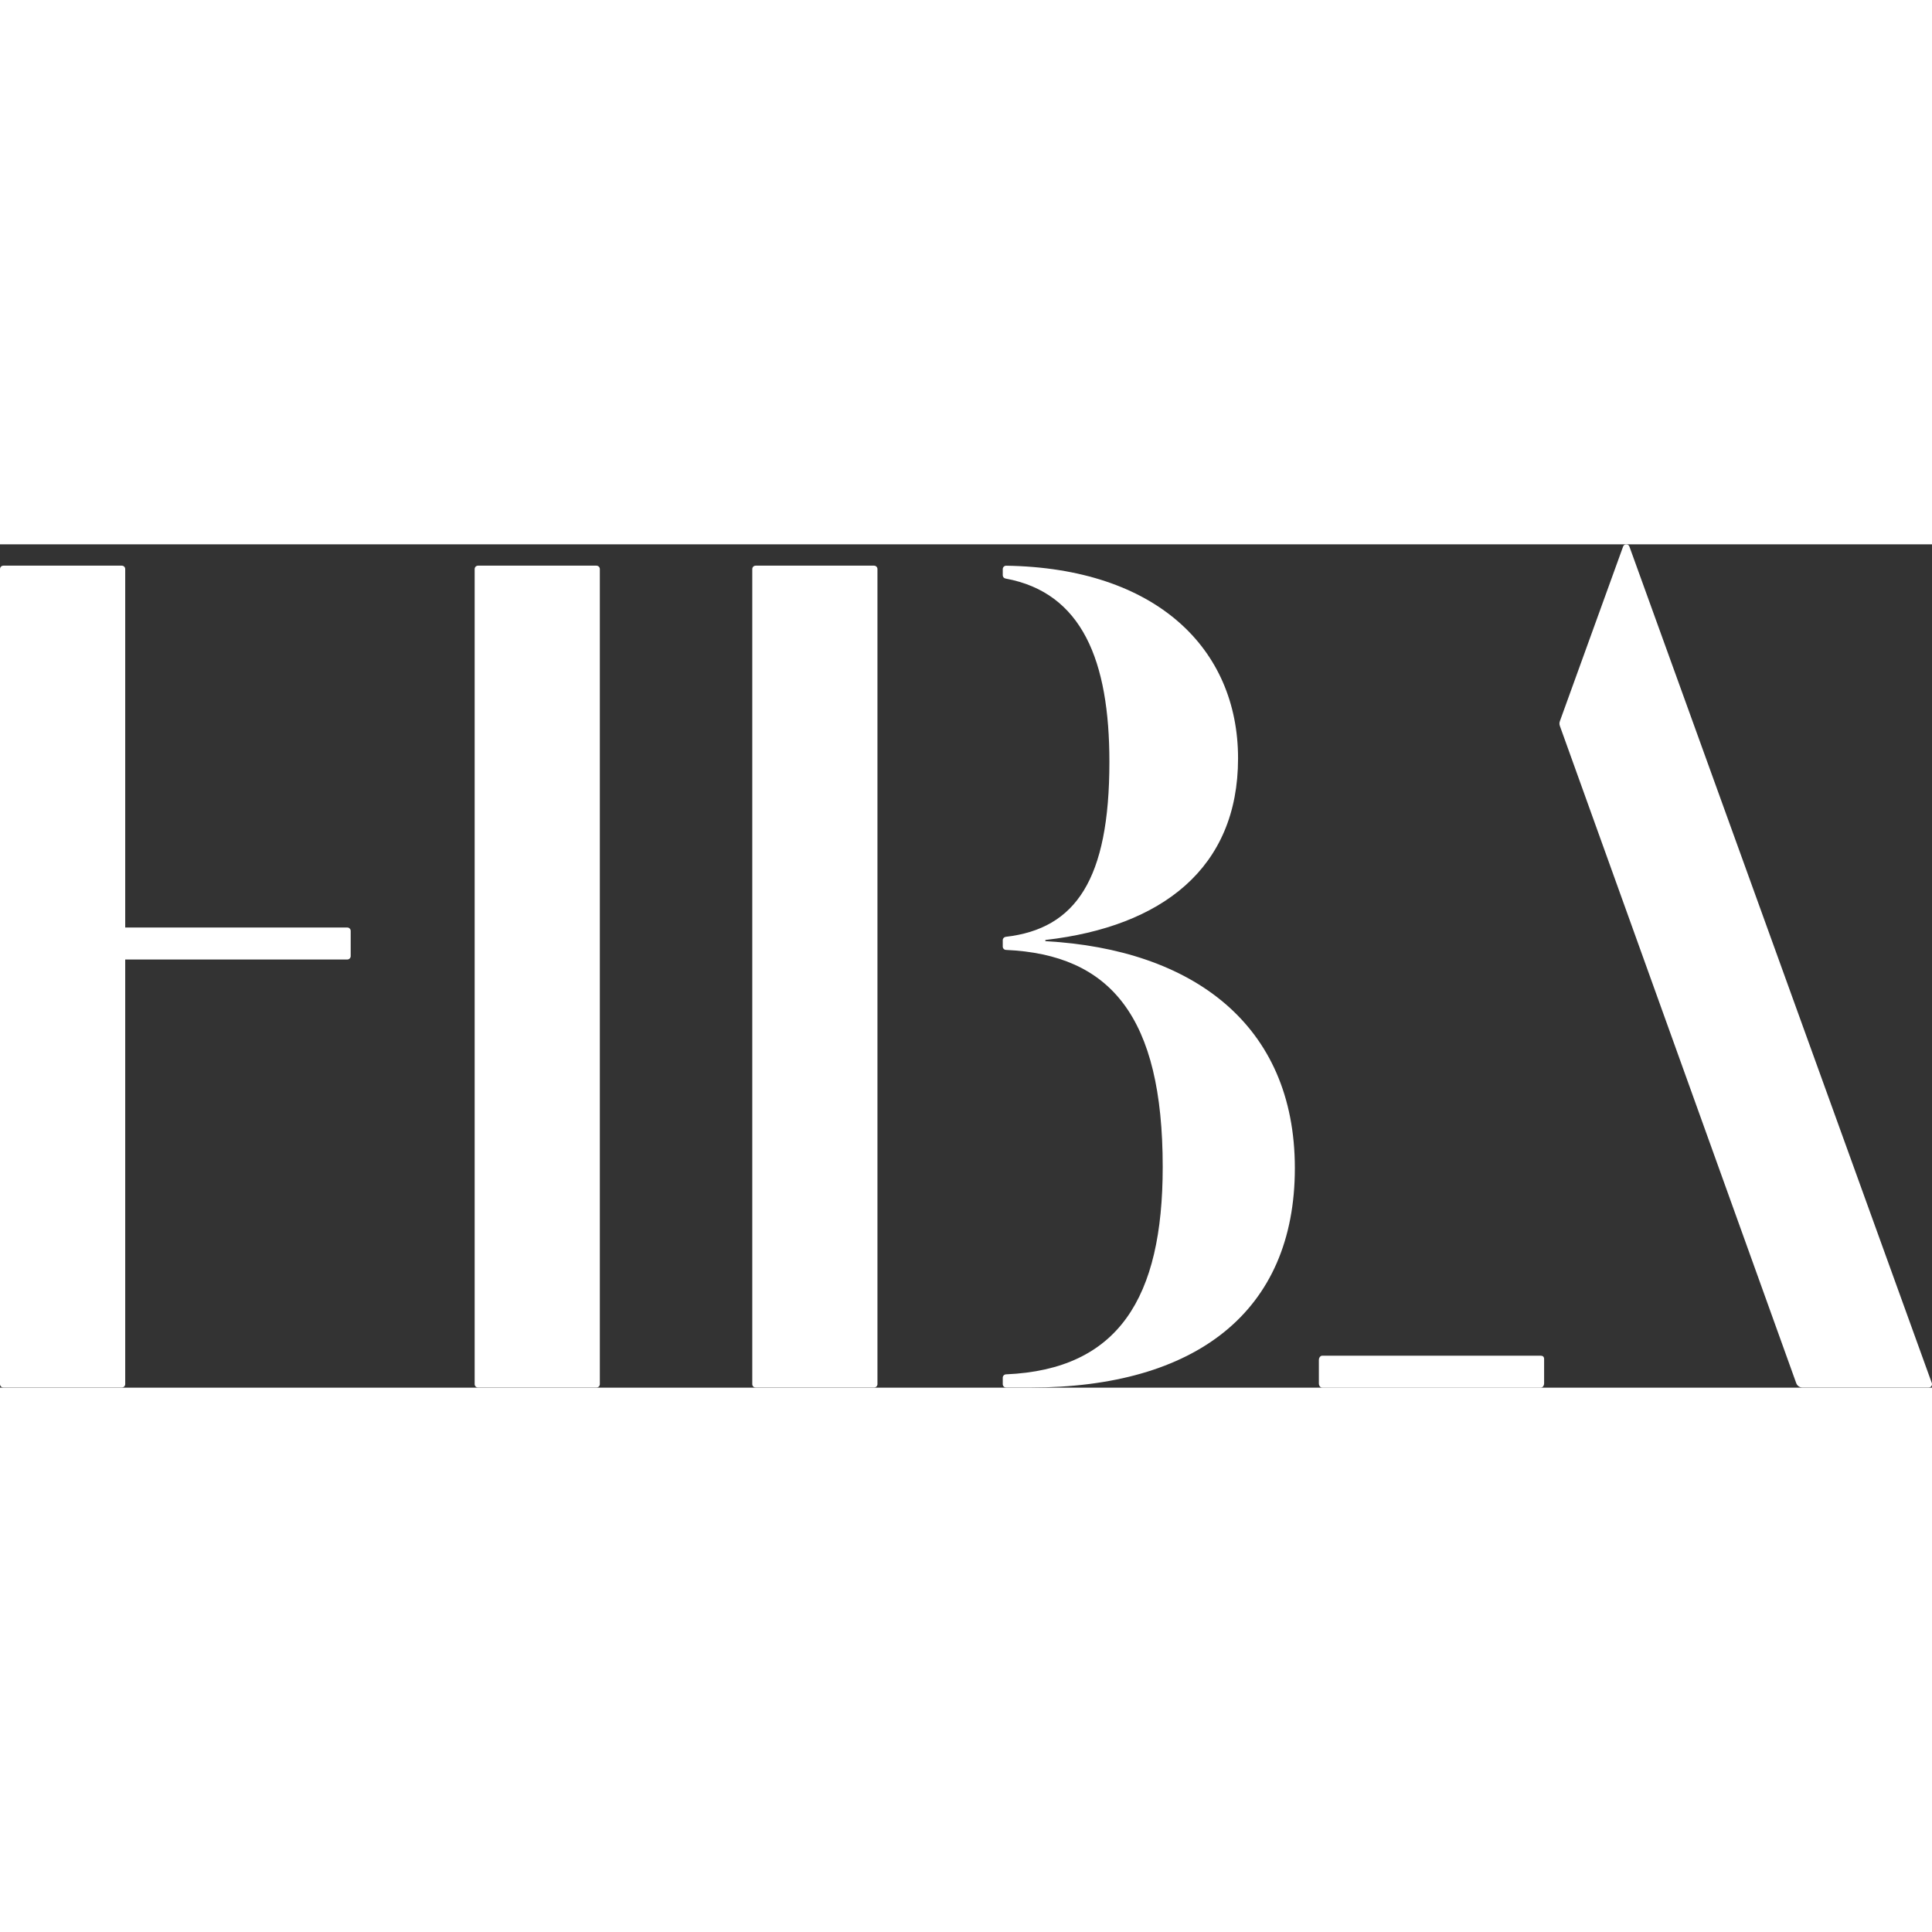 <svg width="126" height="126" viewBox="0 0 126 55" fill="none" xmlns="http://www.w3.org/2000/svg">
  <rect x="0" y="0" width="126" height="55" fill="#333333" stroke="none"/>
  <path d="M100.484 52.915C100.605 52.915 100.703 52.975 100.703 53.132V54.717C100.703 54.873 100.605 55 100.484 55H86.232C86.111 55 86.013 54.873 86.013 54.717V53.199C86.013 53.043 86.112 52.915 86.232 52.915H100.484ZM68.206 25.882C68.154 25.879 68.152 25.806 68.204 25.8C75.765 24.927 80.743 21.133 80.743 13.959C80.743 6.785 75.383 1.543 65.622 1.394C65.499 1.392 65.397 1.492 65.397 1.615V2.017C65.397 2.123 65.474 2.212 65.579 2.231C70.581 3.149 72.352 7.603 72.352 14.186C72.352 21.874 70.147 25.073 65.593 25.597C65.483 25.61 65.397 25.703 65.397 25.814V26.233C65.397 26.351 65.49 26.447 65.608 26.451C72.422 26.757 75.829 30.791 75.829 40.607C75.829 49.156 72.937 53.816 65.609 54.131C65.491 54.136 65.397 54.232 65.397 54.349V54.772C65.397 54.893 65.495 54.991 65.617 54.991H67.212C77.946 54.991 84.447 50.07 84.447 40.682C84.447 31.295 77.747 26.415 68.206 25.882M57.006 1.391H49.28C49.159 1.391 49.061 1.489 49.061 1.611V54.772C49.061 54.893 49.159 54.991 49.28 54.991H57.006C57.127 54.991 57.225 54.893 57.225 54.772V1.611C57.225 1.49 57.127 1.392 57.006 1.392M125.987 54.697L106.266 0.145C106.197 -0.048 105.924 -0.048 105.854 0.145L101.729 11.539C101.694 11.635 101.694 11.741 101.729 11.838L117.144 54.701C117.206 54.875 117.371 54.992 117.557 54.992H125.781C125.933 54.992 126.038 54.841 125.987 54.698M38.901 1.391H31.175C31.054 1.391 30.956 1.489 30.956 1.611V54.772C30.956 54.893 31.054 54.991 31.175 54.991H38.901C39.022 54.991 39.12 54.893 39.12 54.772V1.611C39.12 1.49 39.022 1.392 38.901 1.392M22.651 24.991H8.166V1.611C8.166 1.489 8.068 1.391 7.947 1.391H0.219C0.099 1.391 0 1.489 0 1.611V54.771C0 54.892 0.098 54.99 0.219 54.99H7.947C8.068 54.99 8.166 54.892 8.166 54.771V27.076H22.651C22.773 27.076 22.871 26.977 22.871 26.856V25.21C22.871 25.089 22.773 24.991 22.651 24.991Z" fill="white"></path>
</svg>

